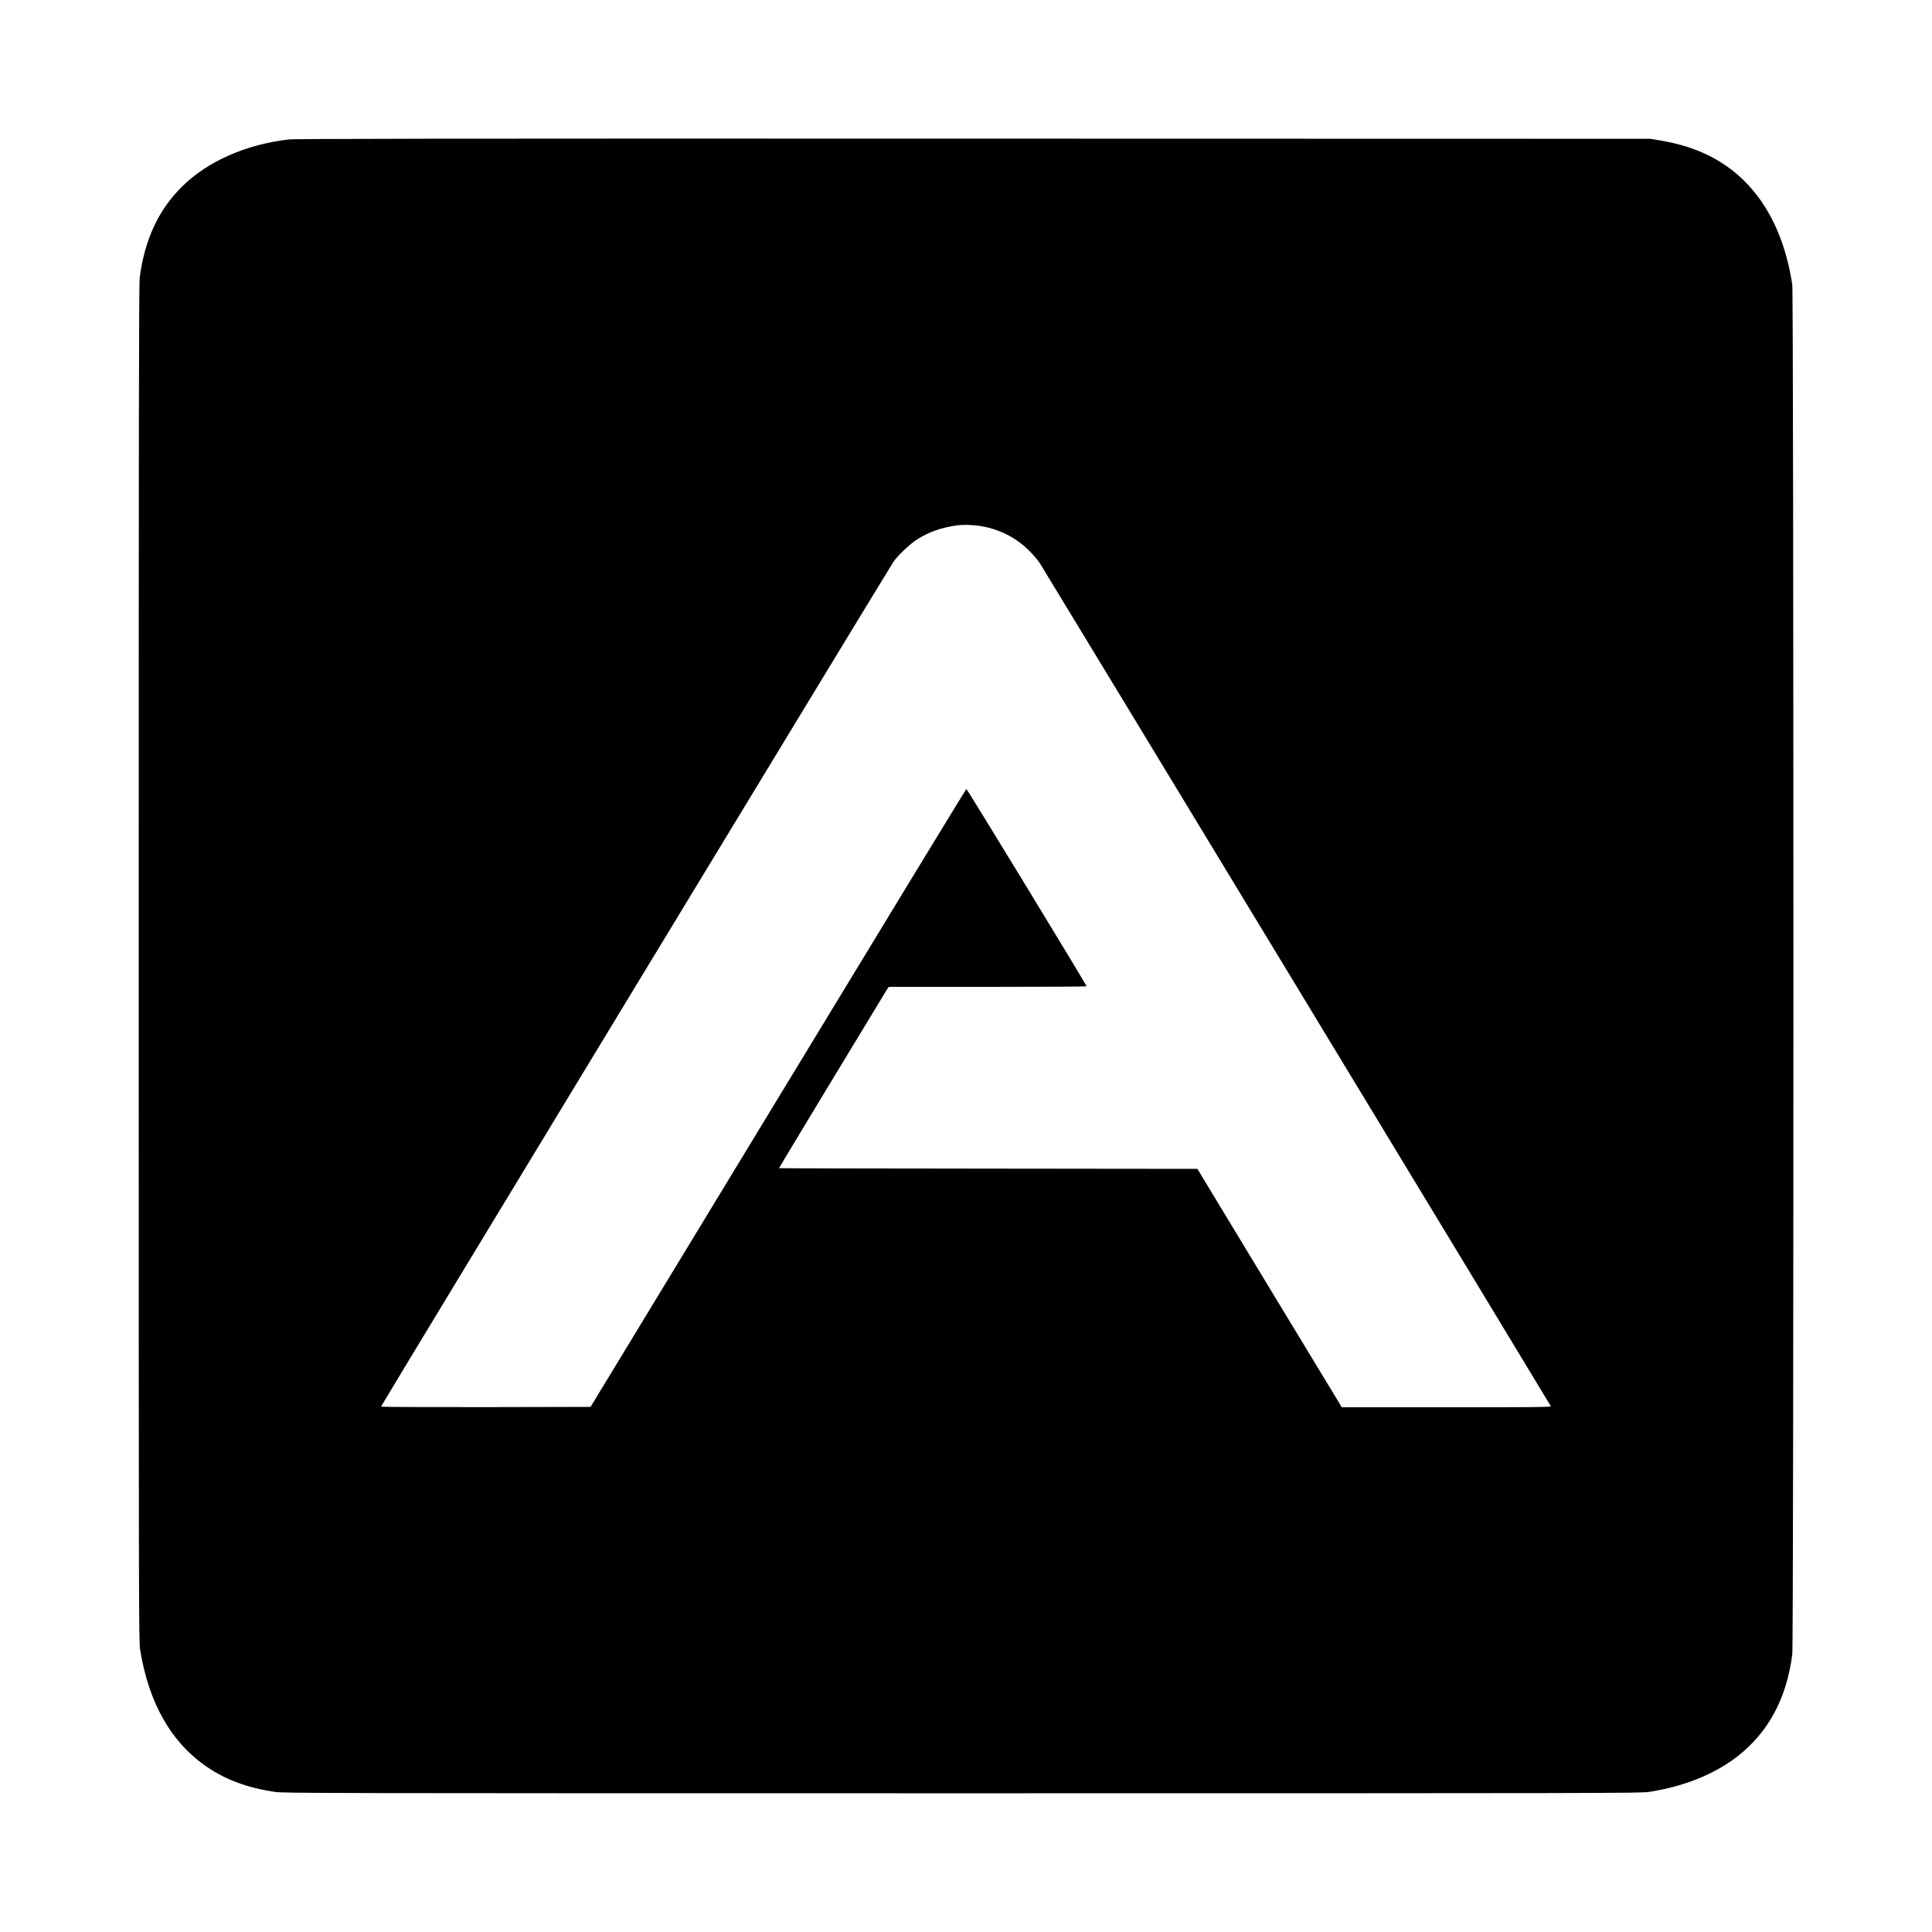 <?xml version="1.0" standalone="no"?>
<!DOCTYPE svg PUBLIC "-//W3C//DTD SVG 20010904//EN"
 "http://www.w3.org/TR/2001/REC-SVG-20010904/DTD/svg10.dtd">
<svg version="1.0" xmlns="http://www.w3.org/2000/svg"
 width="2500pt" height="2500pt" viewBox="0 0 2500 2500"
 preserveAspectRatio="xMidYMid meet">
<g transform="translate(0,2500) scale(0.1,-0.1)"
fill="#000000" stroke="none">
<path d="M3730 23195 c-556 -67 -1042 -283 -1373 -608 -304 -298 -487 -691
-549 -1181 -11 -82 -13 -1759 -13 -8871 0 -8361 1 -8775 18 -8880 113 -699
406 -1210 876 -1526 240 -162 522 -265 866 -316 115 -17 508 -18 8895 -18
8400 0 8780 1 8890 18 455 71 848 230 1147 463 397 311 633 750 705 1318 20
153 19 17590 0 17721 -122 810 -502 1393 -1097 1680 -187 90 -371 146 -615
188 l-125 21 -8760 2 c-7075 2 -8780 -1 -8865 -11z m8915 -4996 c261 -32 499
-148 680 -333 50 -50 109 -120 132 -156 91 -144 6608 -10895 6611 -10907 3
-11 -244 -13 -1351 -13 l-1354 0 -935 1542 -934 1543 -2707 3 c-1489 1 -2707
4 -2707 6 0 5 1331 2207 1386 2294 l34 52 1280 0 c704 0 1280 3 1280 8 -1 18
-1546 2555 -1555 2552 -6 -1 -1102 -1801 -2436 -3999 l-2427 -3996 -1356 -3
c-746 -1 -1356 2 -1356 6 0 13 6582 10863 6633 10935 59 82 204 221 294 280
153 101 334 165 538 190 64 8 164 6 250 -4z"/>
</g>
</svg>

